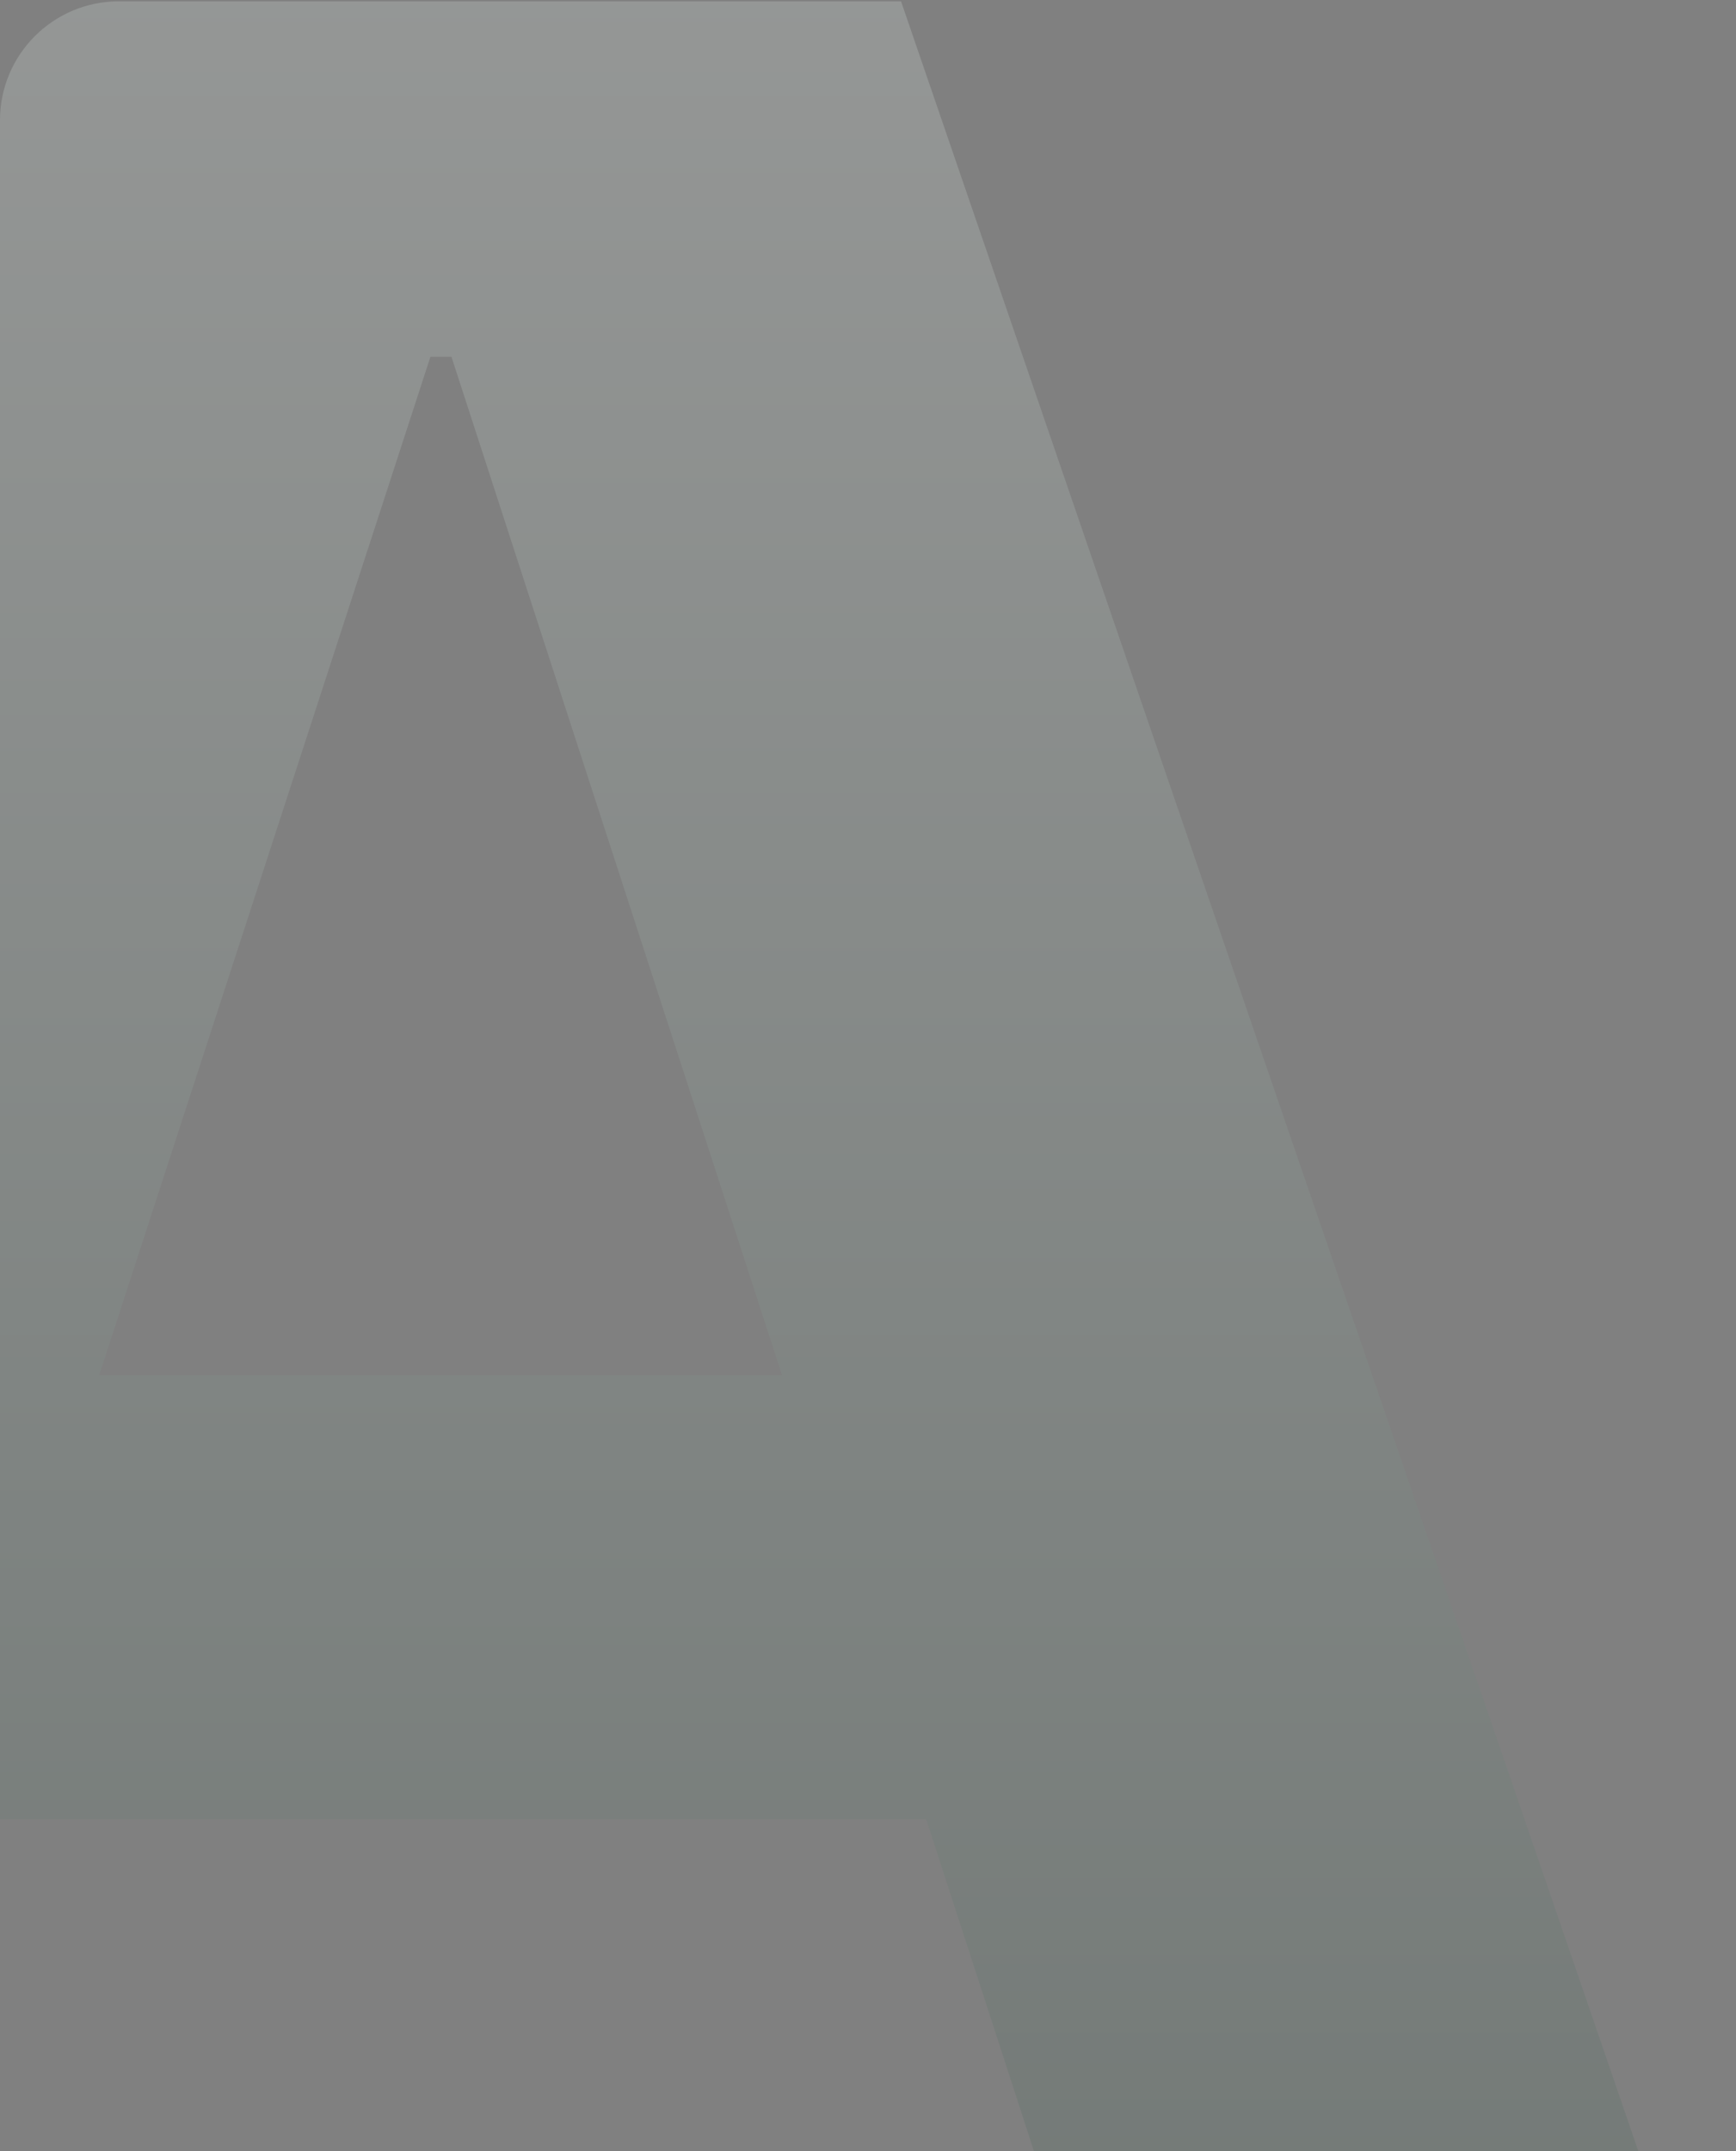 <?xml version="1.0" encoding="UTF-8"?> <svg xmlns="http://www.w3.org/2000/svg" width="657" height="814" viewBox="0 0 657 814" fill="none"><rect x="0" y="0" width="657" height="814" fill="#808080" stroke="none"/><path d="M-92.641 920.5L-0.001 688.327V45.5C-0.001 20.647 20.147 0.5 44.999 0.5H341L656.578 920.5H425.896L170.853 134.989H162.899L-92.641 920.5ZM-107.059 520.287H437.828V688.327H-107.059V520.287Z" fill="url(#paint0_linear_656_812)" fill-opacity="0.3"></path><defs><linearGradient id="paint0_linear_656_812" x1="167" y1="-433" x2="167" y2="1247" gradientUnits="userSpaceOnUse"><stop stop-color="white"></stop><stop offset="1" stop-color="#244034"></stop></linearGradient></defs></svg> 